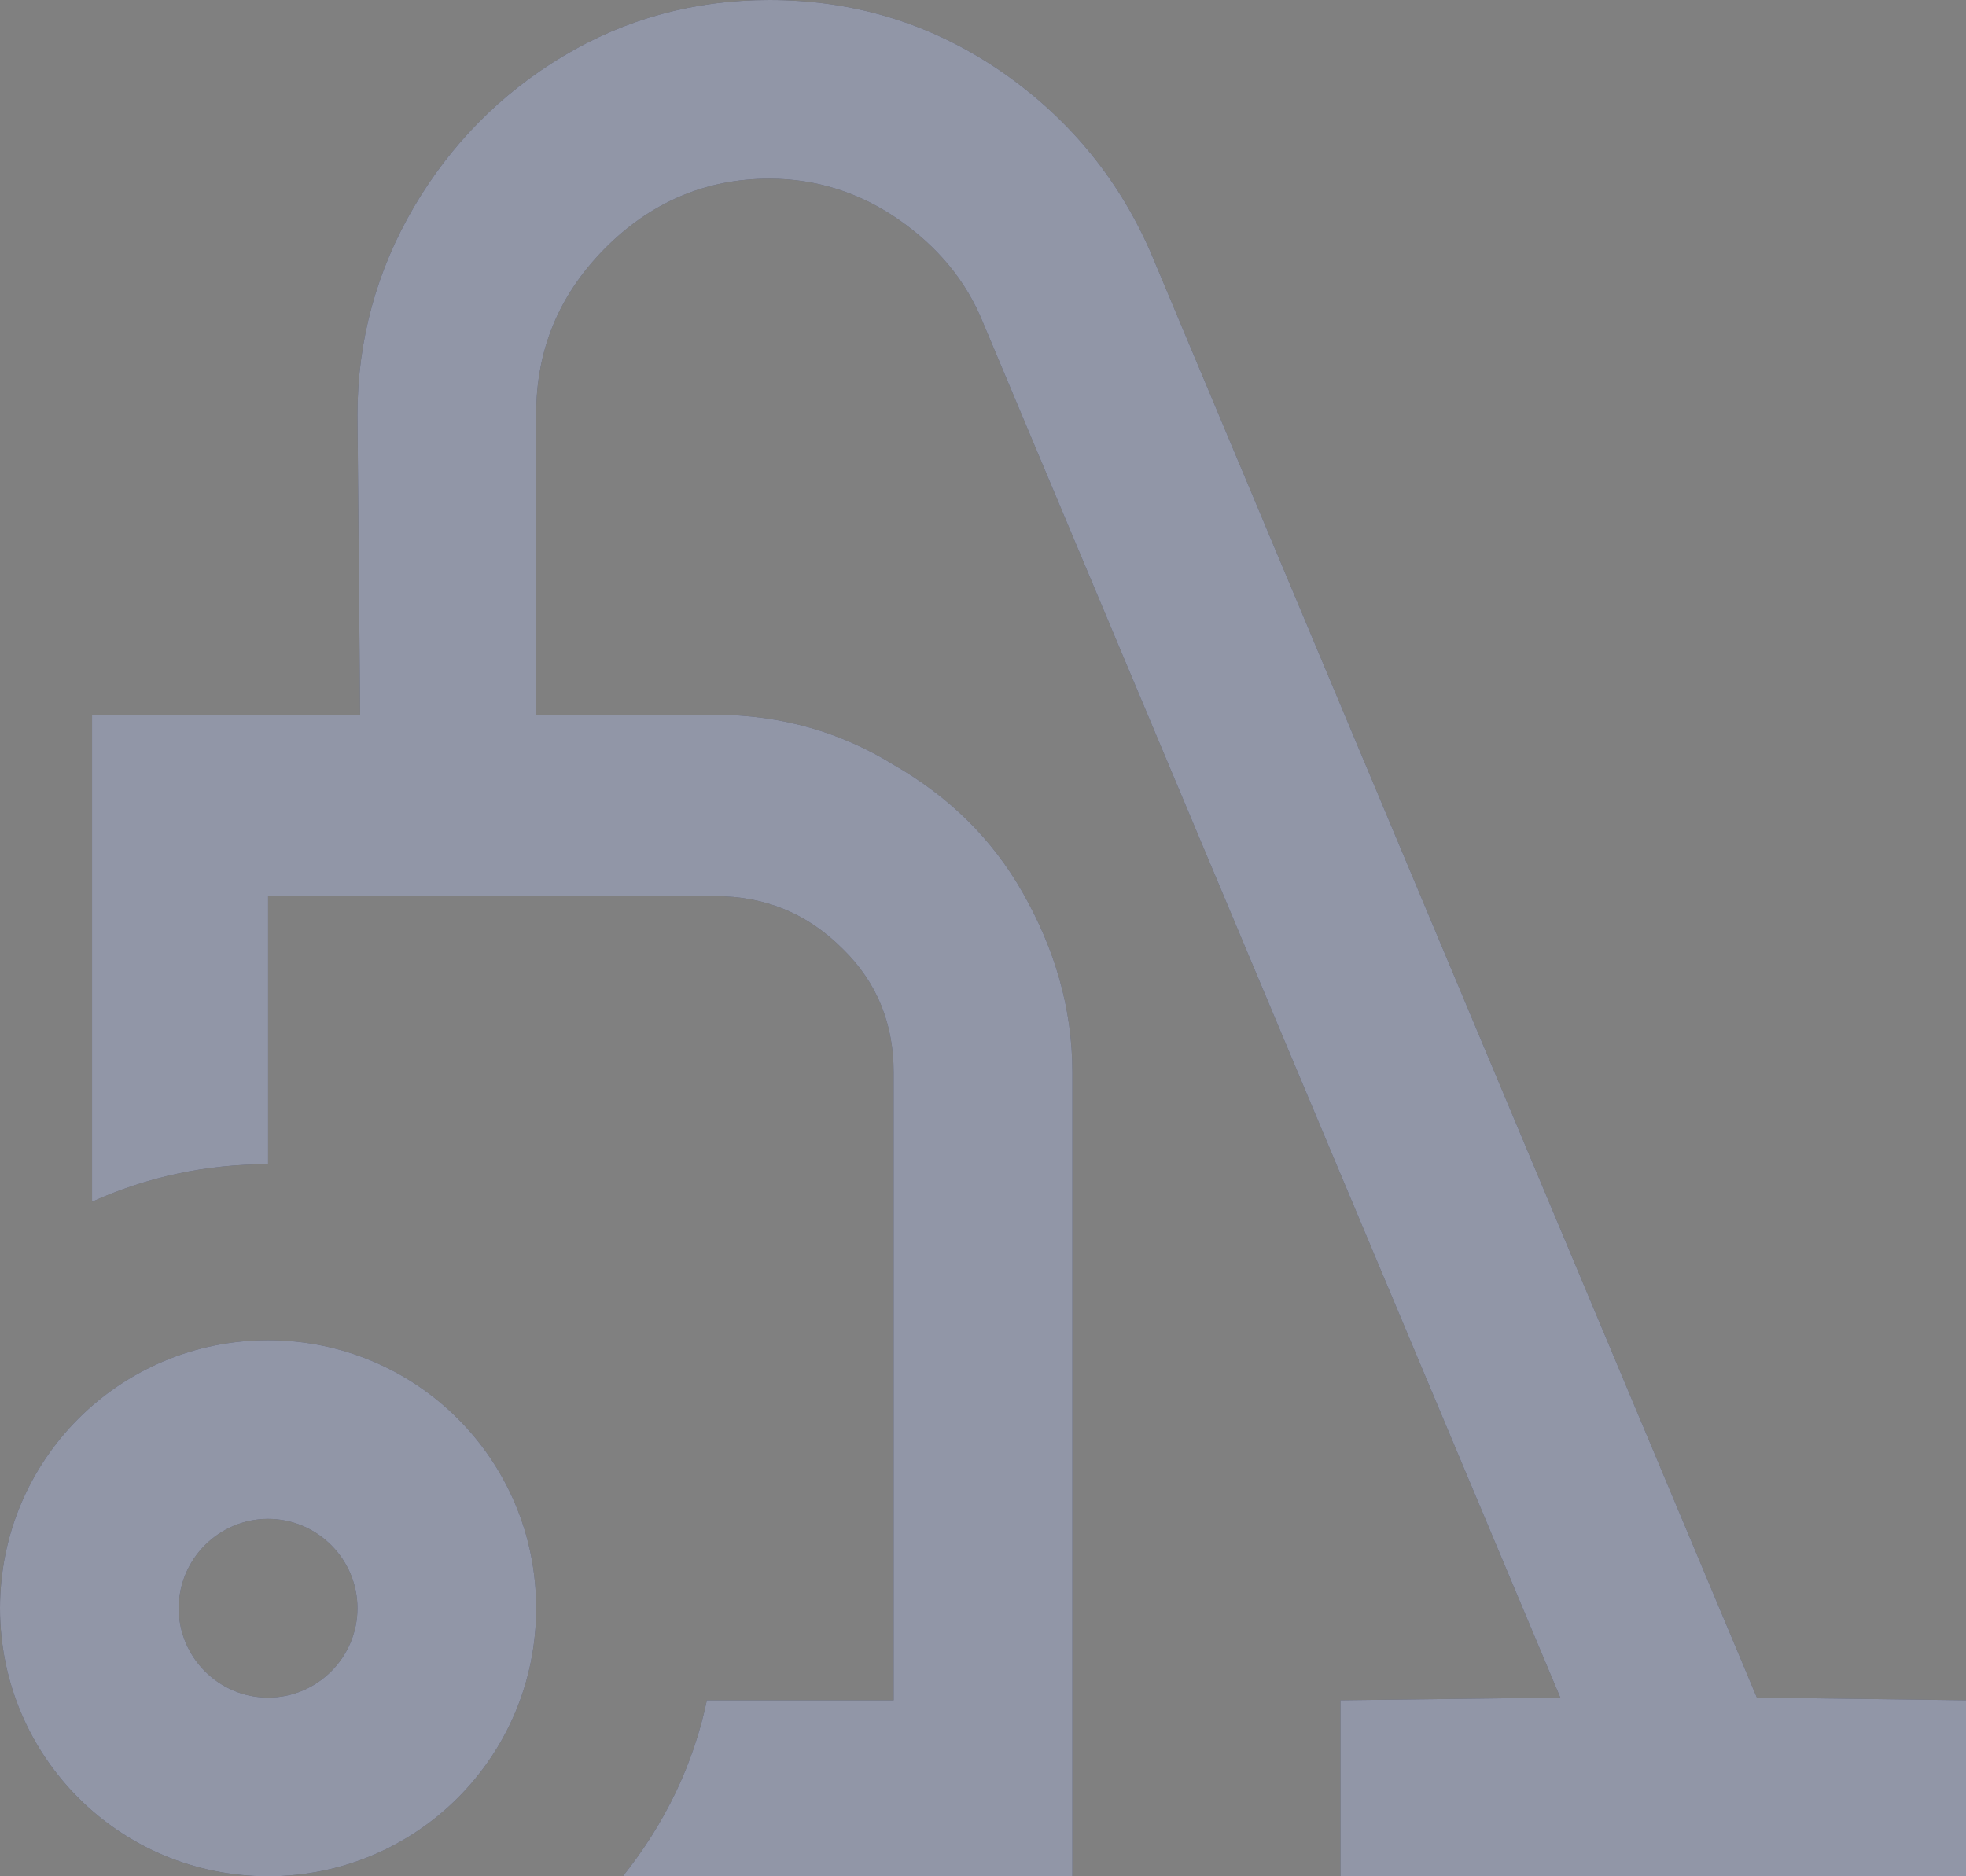 <svg width="22" height="21" viewBox="0 0 22 21" fill="none" xmlns="http://www.w3.org/2000/svg">
<rect x="0" y="0" width="22" height="21" fill="#808080" stroke="none"/>
<path d="M19.66 19L12.87 2.81C12.5 1.97 11.93 1.29 11.16 0.77C10.4 0.26 9.55 0 8.61 0C7.77 0 7 0.21 6.3 0.63C5.6 1.05 5.04 1.62 4.63 2.32C4.22 3.02 4 3.8 4 4.64L4.03 8H1.03V13.45C1.65 13.17 2.31 13.03 3 13.03V10.03H8C8.57 10.03 9.04 10.23 9.43 10.62C9.82 11 10 11.47 10 12V19.03H7.91C7.76 19.75 7.44 20.41 6.97 21H12V12C12 11.28 11.8 10.62 11.45 10C11.1 9.38 10.61 8.91 10 8.56C9.42 8.2 8.75 8 8 8H6V4.64C6 3.92 6.25 3.31 6.76 2.79C7.27 2.27 7.89 2 8.61 2C9.14 2 9.63 2.16 10.06 2.46C10.49 2.76 10.81 3.14 11 3.61L17.46 19L15 19.03V21H22V19.03L19.66 19ZM3 17C3.55 17 4 17.45 4 18C4 18.55 3.55 19 3 19C2.45 19 2 18.55 2 18C2 17.45 2.45 17 3 17ZM3 15C1.34 15 0 16.34 0 18C0 19.66 1.34 21 3 21C4.66 21 6 19.66 6 18C6 16.34 4.66 15 3 15Z" fill="#232C4E"/>
<path d="M19.66 19L12.87 2.81C12.5 1.97 11.93 1.29 11.16 0.77C10.4 0.26 9.55 0 8.61 0C7.77 0 7 0.21 6.3 0.63C5.6 1.05 5.04 1.62 4.63 2.32C4.22 3.02 4 3.8 4 4.64L4.03 8H1.03V13.45C1.65 13.17 2.31 13.03 3 13.03V10.03H8C8.57 10.03 9.04 10.23 9.43 10.62C9.82 11 10 11.47 10 12V19.03H7.91C7.76 19.75 7.44 20.41 6.97 21H12V12C12 11.28 11.8 10.62 11.45 10C11.1 9.38 10.61 8.91 10 8.56C9.42 8.2 8.75 8 8 8H6V4.64C6 3.92 6.25 3.31 6.76 2.79C7.27 2.27 7.89 2 8.61 2C9.14 2 9.63 2.16 10.06 2.46C10.49 2.76 10.81 3.14 11 3.61L17.46 19L15 19.03V21H22V19.03L19.66 19ZM3 17C3.55 17 4 17.45 4 18C4 18.55 3.55 19 3 19C2.45 19 2 18.55 2 18C2 17.45 2.45 17 3 17ZM3 15C1.34 15 0 16.34 0 18C0 19.66 1.34 21 3 21C4.66 21 6 19.66 6 18C6 16.34 4.66 15 3 15Z" fill="white" fill-opacity="0.5"/>
</svg>
